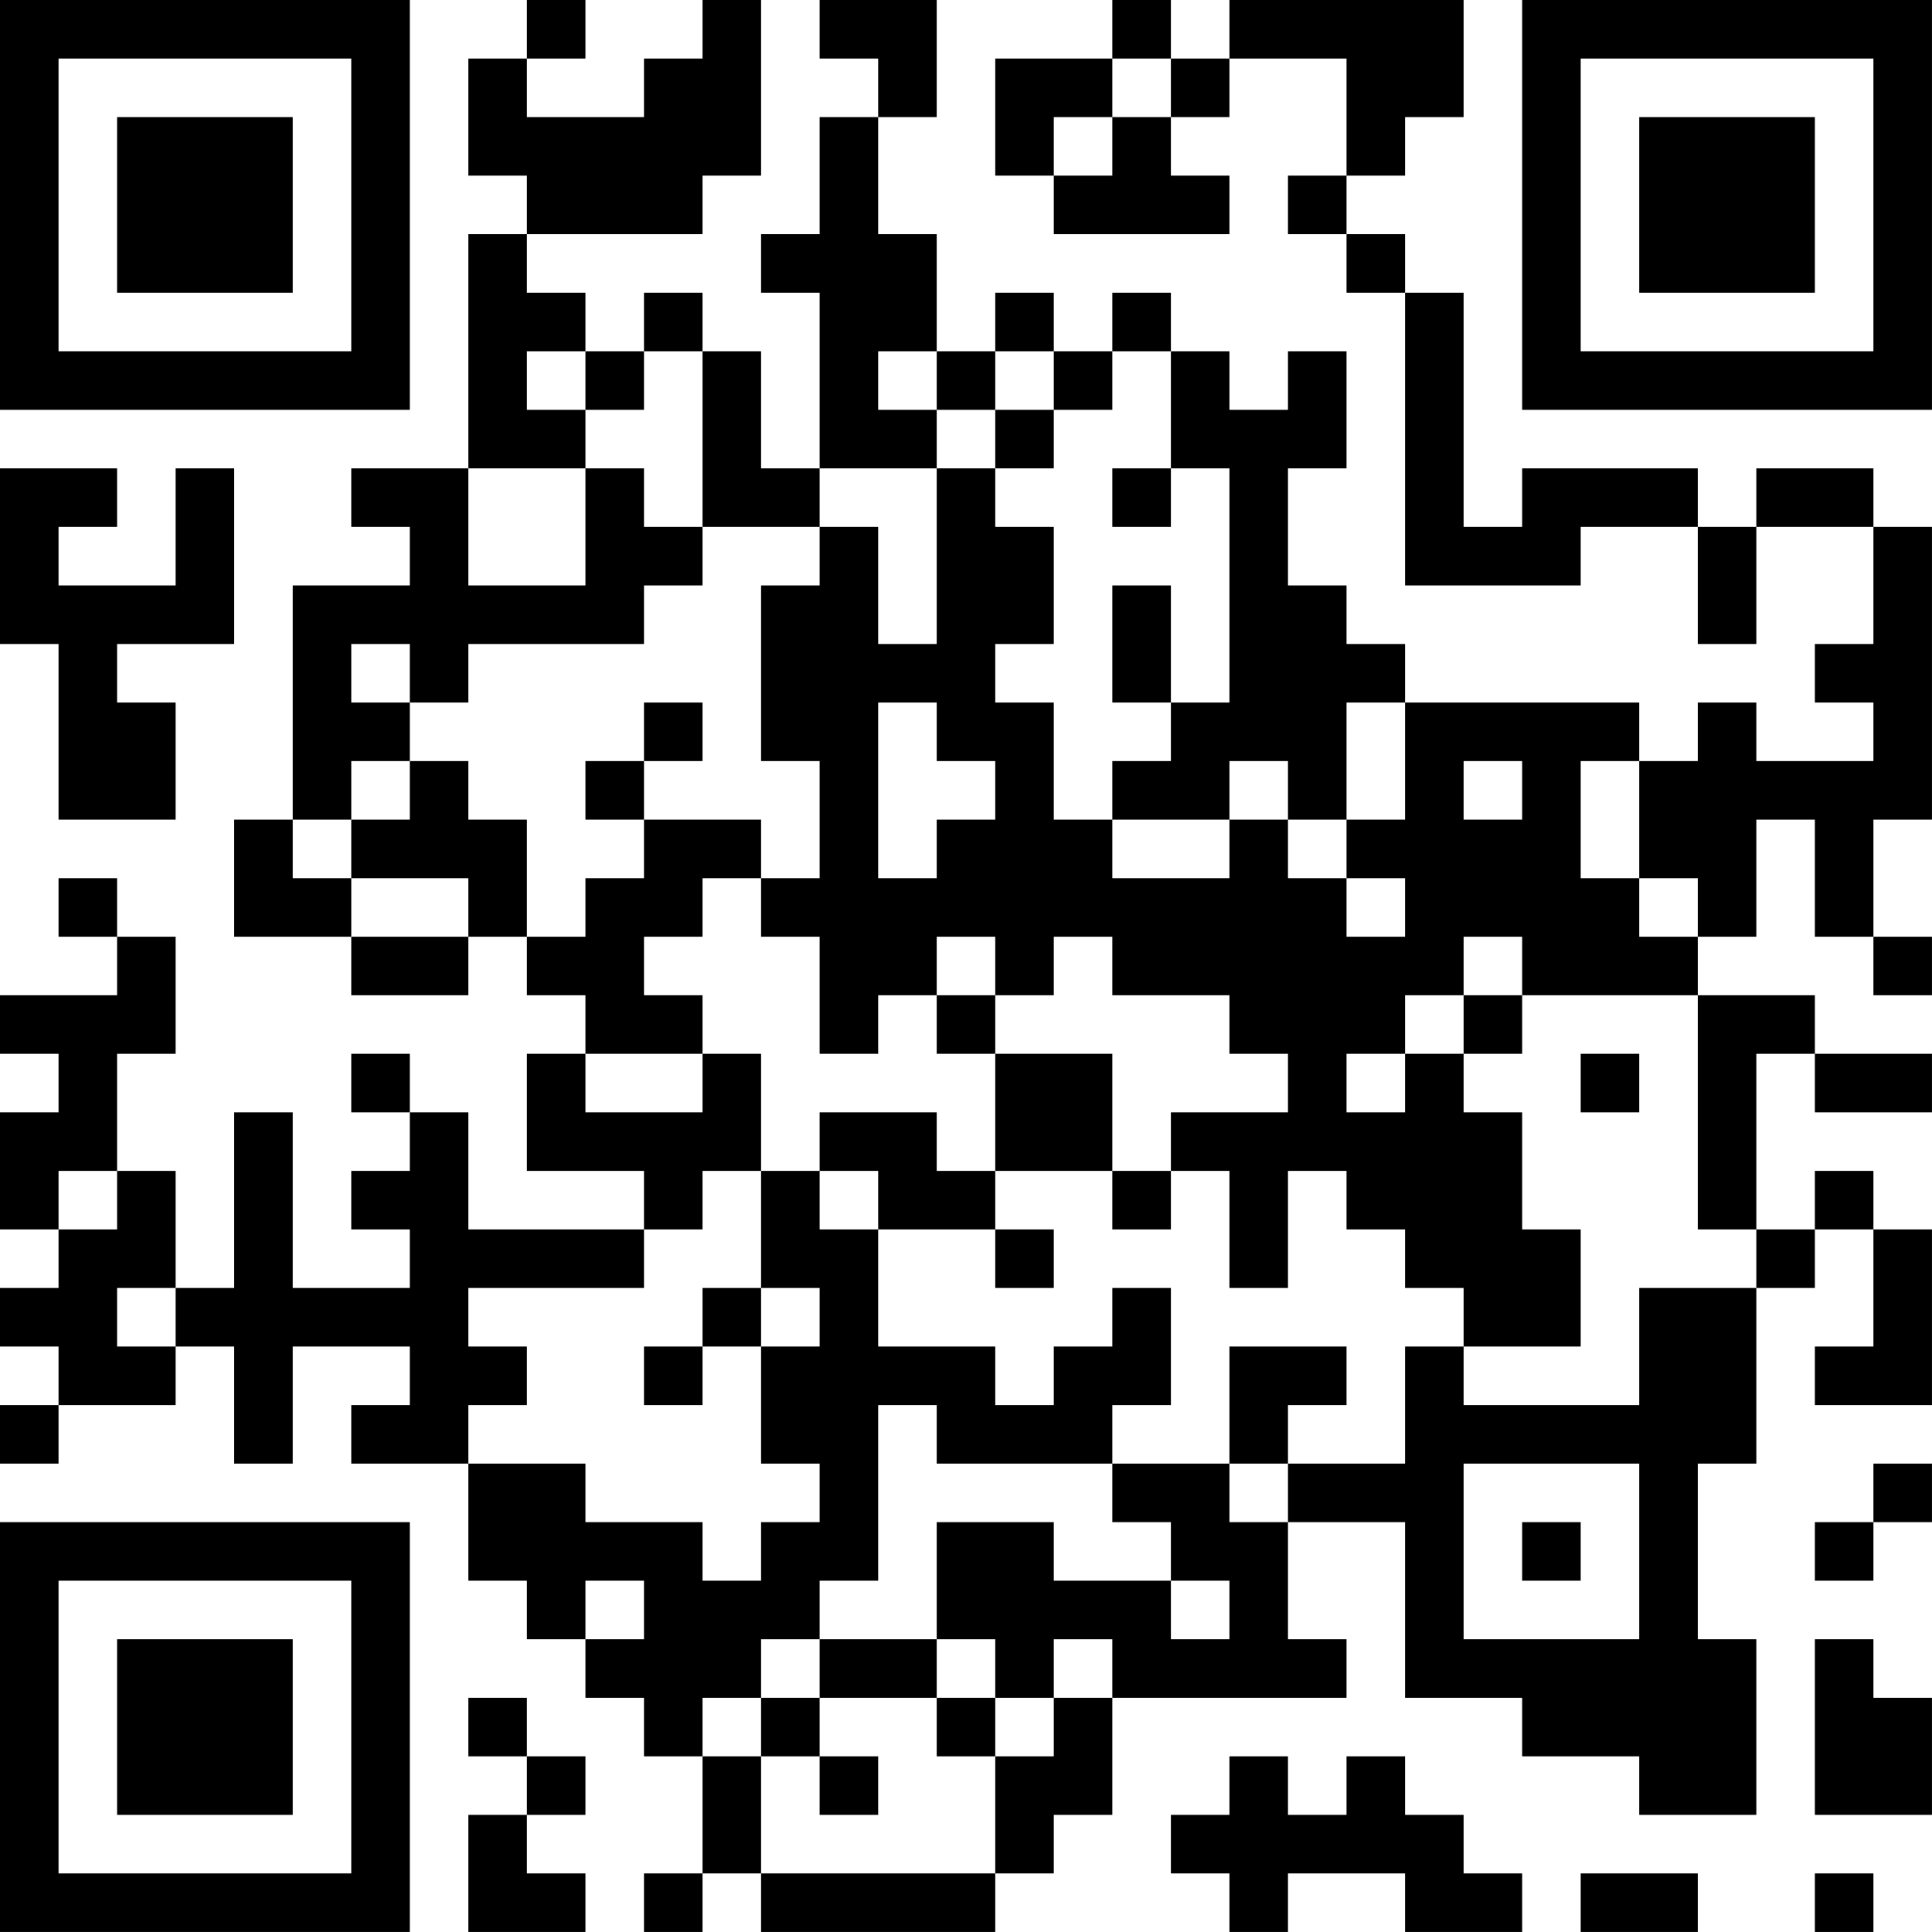 <?xml version="1.0" encoding="UTF-8"?>
<svg xmlns="http://www.w3.org/2000/svg" version="1.1" width="400" height="400" viewBox="0 0 400 400"><rect x="0" y="0" width="400" height="400" fill="#ffffff"/><g transform="scale(12.121)"><g transform="translate(0,0)"><path fill-rule="evenodd" d="M9 0L9 1L8 1L8 3L9 3L9 4L8 4L8 8L6 8L6 9L7 9L7 10L5 10L5 14L4 14L4 16L6 16L6 17L8 17L8 16L9 16L9 17L10 17L10 18L9 18L9 20L11 20L11 21L8 21L8 19L7 19L7 18L6 18L6 19L7 19L7 20L6 20L6 21L7 21L7 22L5 22L5 19L4 19L4 22L3 22L3 20L2 20L2 18L3 18L3 16L2 16L2 15L1 15L1 16L2 16L2 17L0 17L0 18L1 18L1 19L0 19L0 21L1 21L1 22L0 22L0 23L1 23L1 24L0 24L0 25L1 25L1 24L3 24L3 23L4 23L4 25L5 25L5 23L7 23L7 24L6 24L6 25L8 25L8 27L9 27L9 28L10 28L10 29L11 29L11 30L12 30L12 32L11 32L11 33L12 33L12 32L13 32L13 33L17 33L17 32L18 32L18 31L19 31L19 29L23 29L23 28L22 28L22 26L24 26L24 29L26 29L26 30L28 30L28 31L30 31L30 28L29 28L29 25L30 25L30 22L31 22L31 21L32 21L32 23L31 23L31 24L33 24L33 21L32 21L32 20L31 20L31 21L30 21L30 18L31 18L31 19L33 19L33 18L31 18L31 17L29 17L29 16L30 16L30 14L31 14L31 16L32 16L32 17L33 17L33 16L32 16L32 14L33 14L33 9L32 9L32 8L30 8L30 9L29 9L29 8L26 8L26 9L25 9L25 5L24 5L24 4L23 4L23 3L24 3L24 2L25 2L25 0L21 0L21 1L20 1L20 0L19 0L19 1L17 1L17 3L18 3L18 4L21 4L21 3L20 3L20 2L21 2L21 1L23 1L23 3L22 3L22 4L23 4L23 5L24 5L24 10L27 10L27 9L29 9L29 11L30 11L30 9L32 9L32 11L31 11L31 12L32 12L32 13L30 13L30 12L29 12L29 13L28 13L28 12L24 12L24 11L23 11L23 10L22 10L22 8L23 8L23 6L22 6L22 7L21 7L21 6L20 6L20 5L19 5L19 6L18 6L18 5L17 5L17 6L16 6L16 4L15 4L15 2L16 2L16 0L14 0L14 1L15 1L15 2L14 2L14 4L13 4L13 5L14 5L14 8L13 8L13 6L12 6L12 5L11 5L11 6L10 6L10 5L9 5L9 4L12 4L12 3L13 3L13 0L12 0L12 1L11 1L11 2L9 2L9 1L10 1L10 0ZM19 1L19 2L18 2L18 3L19 3L19 2L20 2L20 1ZM9 6L9 7L10 7L10 8L8 8L8 10L10 10L10 8L11 8L11 9L12 9L12 10L11 10L11 11L8 11L8 12L7 12L7 11L6 11L6 12L7 12L7 13L6 13L6 14L5 14L5 15L6 15L6 16L8 16L8 15L6 15L6 14L7 14L7 13L8 13L8 14L9 14L9 16L10 16L10 15L11 15L11 14L13 14L13 15L12 15L12 16L11 16L11 17L12 17L12 18L10 18L10 19L12 19L12 18L13 18L13 20L12 20L12 21L11 21L11 22L8 22L8 23L9 23L9 24L8 24L8 25L10 25L10 26L12 26L12 27L13 27L13 26L14 26L14 25L13 25L13 23L14 23L14 22L13 22L13 20L14 20L14 21L15 21L15 23L17 23L17 24L18 24L18 23L19 23L19 22L20 22L20 24L19 24L19 25L16 25L16 24L15 24L15 27L14 27L14 28L13 28L13 29L12 29L12 30L13 30L13 32L17 32L17 30L18 30L18 29L19 29L19 28L18 28L18 29L17 29L17 28L16 28L16 26L18 26L18 27L20 27L20 28L21 28L21 27L20 27L20 26L19 26L19 25L21 25L21 26L22 26L22 25L24 25L24 23L25 23L25 24L28 24L28 22L30 22L30 21L29 21L29 17L26 17L26 16L25 16L25 17L24 17L24 18L23 18L23 19L24 19L24 18L25 18L25 19L26 19L26 21L27 21L27 23L25 23L25 22L24 22L24 21L23 21L23 20L22 20L22 22L21 22L21 20L20 20L20 19L22 19L22 18L21 18L21 17L19 17L19 16L18 16L18 17L17 17L17 16L16 16L16 17L15 17L15 18L14 18L14 16L13 16L13 15L14 15L14 13L13 13L13 10L14 10L14 9L15 9L15 11L16 11L16 8L17 8L17 9L18 9L18 11L17 11L17 12L18 12L18 14L19 14L19 15L21 15L21 14L22 14L22 15L23 15L23 16L24 16L24 15L23 15L23 14L24 14L24 12L23 12L23 14L22 14L22 13L21 13L21 14L19 14L19 13L20 13L20 12L21 12L21 8L20 8L20 6L19 6L19 7L18 7L18 6L17 6L17 7L16 7L16 6L15 6L15 7L16 7L16 8L14 8L14 9L12 9L12 6L11 6L11 7L10 7L10 6ZM17 7L17 8L18 8L18 7ZM0 8L0 11L1 11L1 14L3 14L3 12L2 12L2 11L4 11L4 8L3 8L3 10L1 10L1 9L2 9L2 8ZM19 8L19 9L20 9L20 8ZM19 10L19 12L20 12L20 10ZM11 12L11 13L10 13L10 14L11 14L11 13L12 13L12 12ZM15 12L15 15L16 15L16 14L17 14L17 13L16 13L16 12ZM25 13L25 14L26 14L26 13ZM27 13L27 15L28 15L28 16L29 16L29 15L28 15L28 13ZM16 17L16 18L17 18L17 20L16 20L16 19L14 19L14 20L15 20L15 21L17 21L17 22L18 22L18 21L17 21L17 20L19 20L19 21L20 21L20 20L19 20L19 18L17 18L17 17ZM25 17L25 18L26 18L26 17ZM27 18L27 19L28 19L28 18ZM1 20L1 21L2 21L2 20ZM2 22L2 23L3 23L3 22ZM12 22L12 23L11 23L11 24L12 24L12 23L13 23L13 22ZM21 23L21 25L22 25L22 24L23 24L23 23ZM25 25L25 28L28 28L28 25ZM32 25L32 26L31 26L31 27L32 27L32 26L33 26L33 25ZM26 26L26 27L27 27L27 26ZM10 27L10 28L11 28L11 27ZM14 28L14 29L13 29L13 30L14 30L14 31L15 31L15 30L14 30L14 29L16 29L16 30L17 30L17 29L16 29L16 28ZM31 28L31 31L33 31L33 29L32 29L32 28ZM8 29L8 30L9 30L9 31L8 31L8 33L10 33L10 32L9 32L9 31L10 31L10 30L9 30L9 29ZM21 30L21 31L20 31L20 32L21 32L21 33L22 33L22 32L24 32L24 33L26 33L26 32L25 32L25 31L24 31L24 30L23 30L23 31L22 31L22 30ZM27 32L27 33L29 33L29 32ZM31 32L31 33L32 33L32 32ZM0 0L0 7L7 7L7 0ZM1 1L1 6L6 6L6 1ZM2 2L2 5L5 5L5 2ZM26 0L26 7L33 7L33 0ZM27 1L27 6L32 6L32 1ZM28 2L28 5L31 5L31 2ZM0 26L0 33L7 33L7 26ZM1 27L1 32L6 32L6 27ZM2 28L2 31L5 31L5 28Z" fill="#000000"/></g></g></svg>
